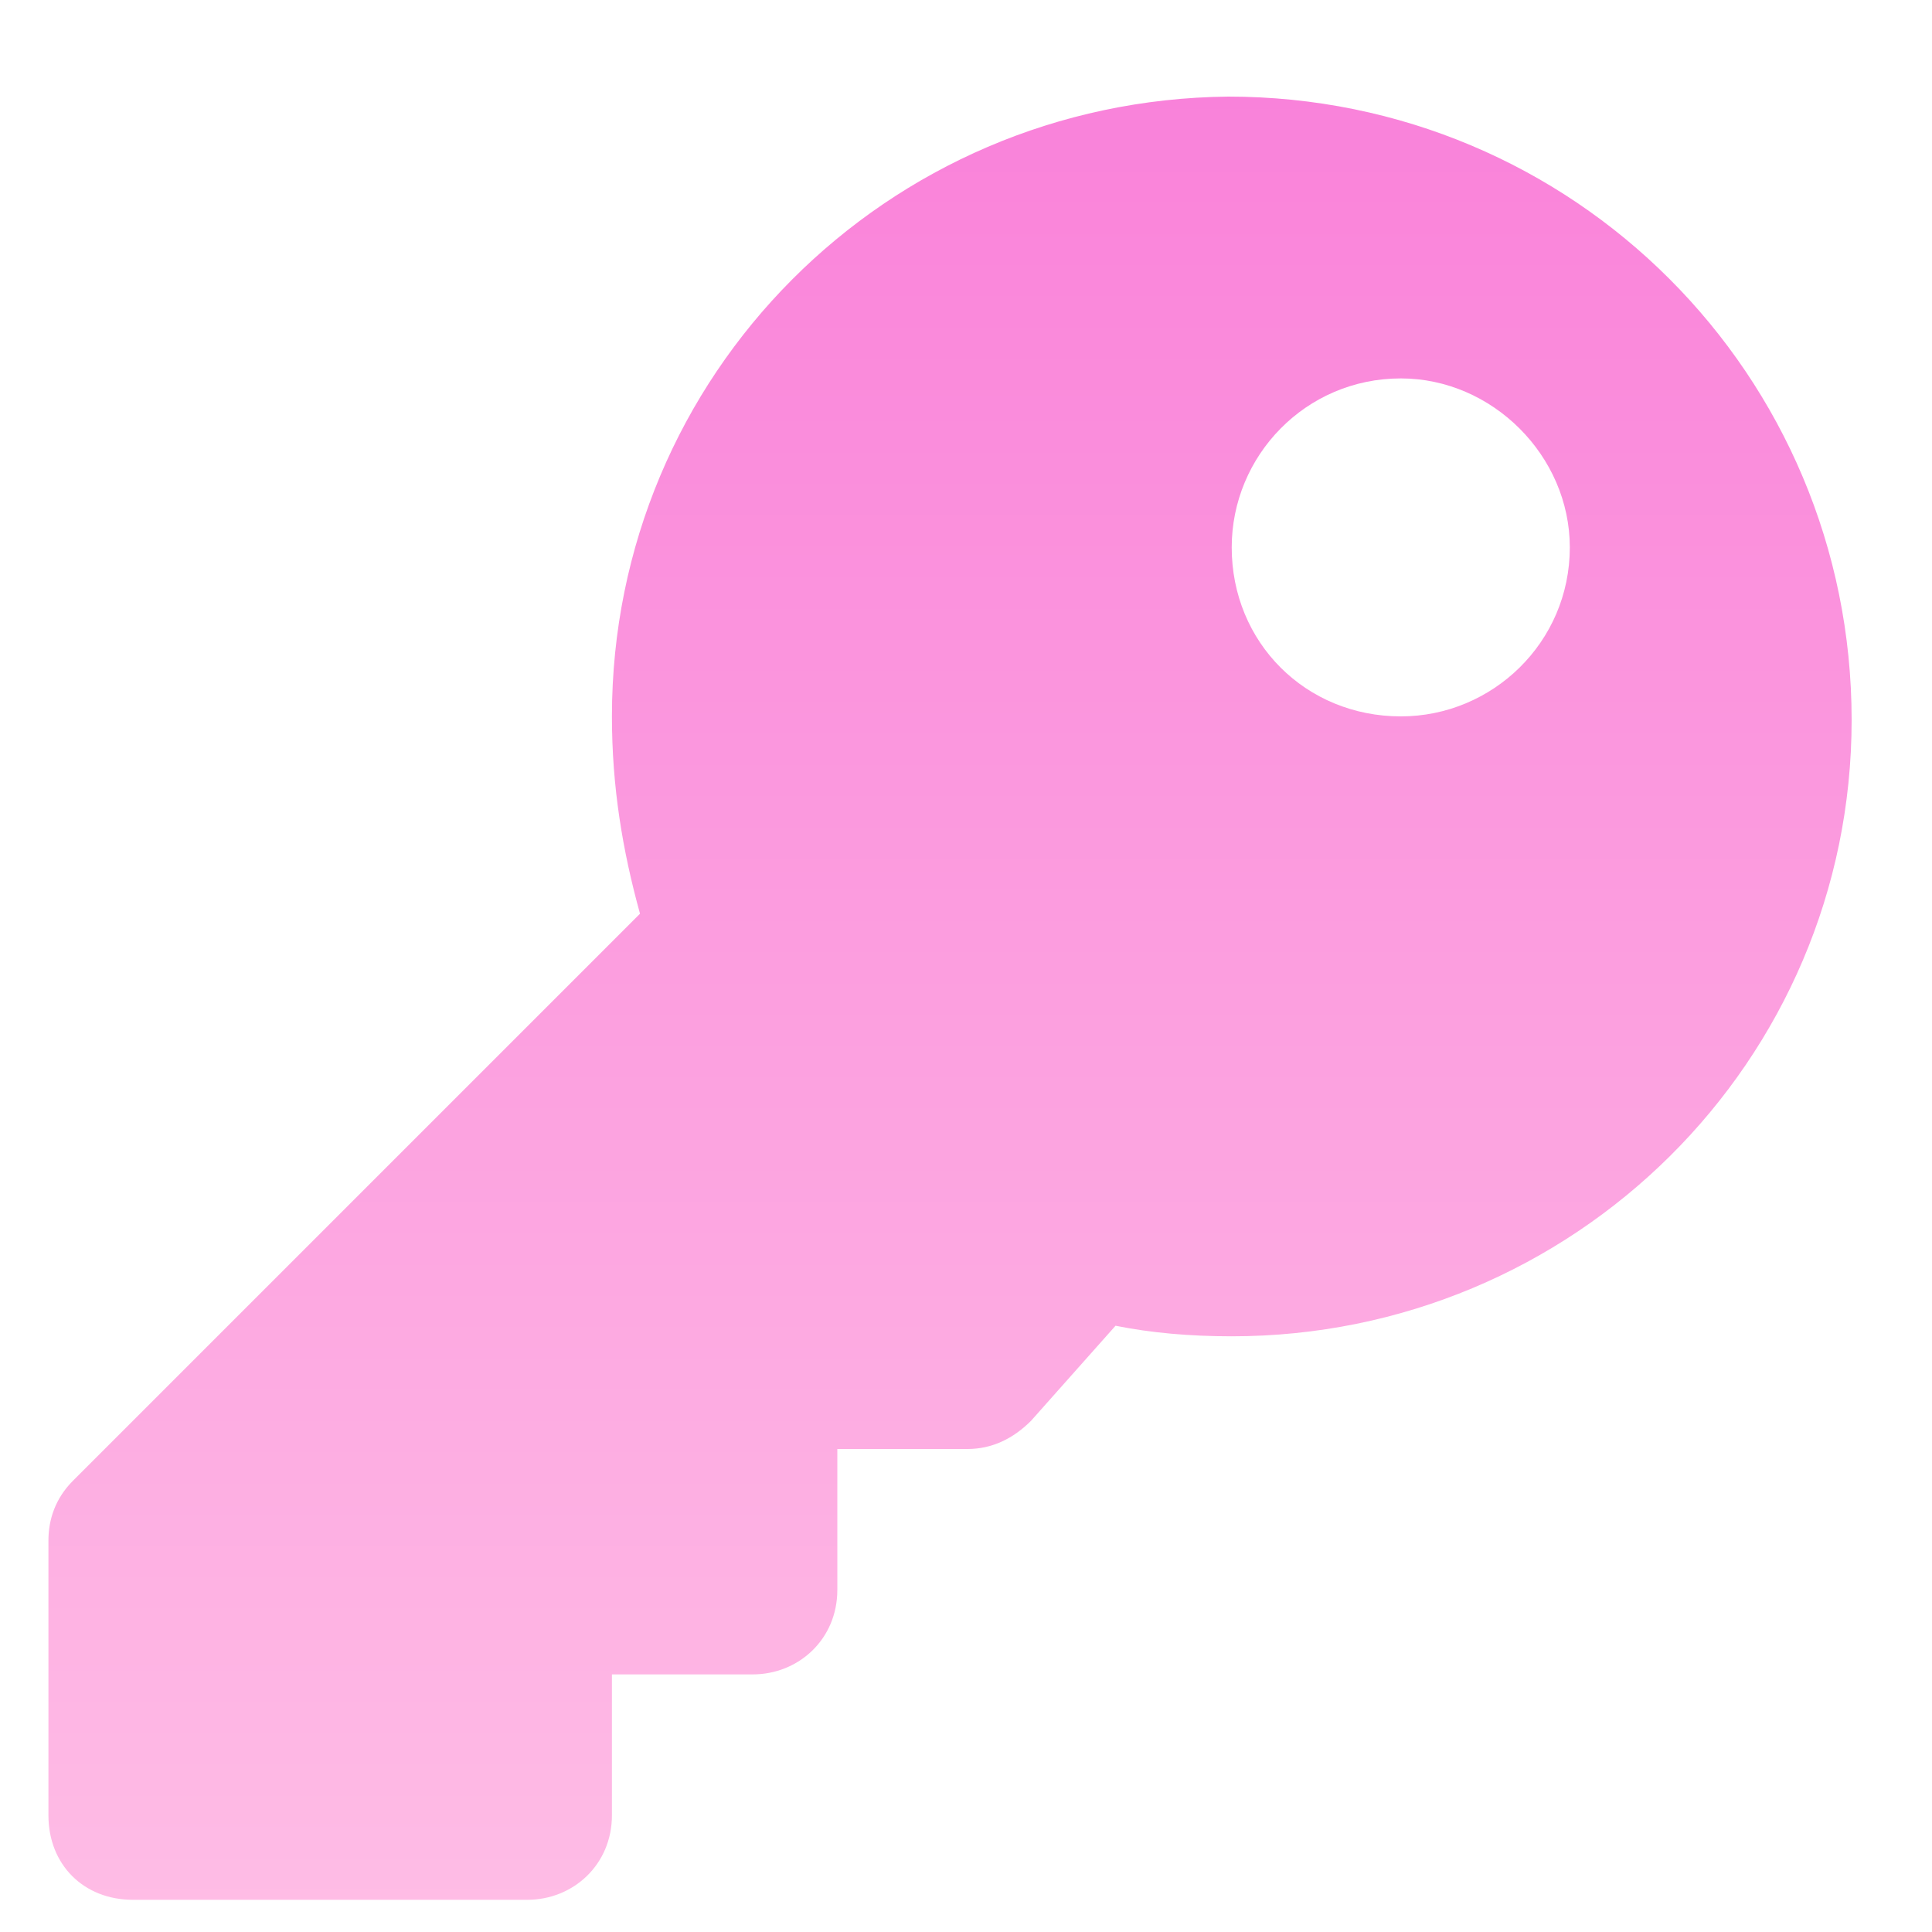<svg width="15" height="15" viewBox="0 0 15 15" fill="none" xmlns="http://www.w3.org/2000/svg">
<path d="M14.376 5.59C14.376 8.242 12.216 10.375 9.563 10.375C9.235 10.375 8.934 10.348 8.661 10.293L8.005 11.031C7.868 11.168 7.704 11.25 7.512 11.25H6.501V12.344C6.501 12.727 6.2 13 5.844 13H4.751V14.094C4.751 14.477 4.45 14.75 4.094 14.75H1.032C0.649 14.75 0.376 14.477 0.376 14.094V11.961C0.376 11.797 0.43 11.633 0.567 11.496L4.969 7.094C4.833 6.602 4.751 6.109 4.751 5.562C4.751 2.91 6.883 0.777 9.536 0.75C12.216 0.75 14.376 2.91 14.376 5.59ZM9.563 4.25C9.563 4.988 10.137 5.562 10.876 5.562C11.586 5.562 12.188 4.988 12.188 4.25C12.188 3.539 11.586 2.938 10.876 2.938C10.137 2.938 9.563 3.539 9.563 4.25Z" fill="url(#paint0_linear_8242_54081)"/>
<defs>
<linearGradient id="paint0_linear_8242_54081" x1="0.376" y1="0" x2="0.376" y2="16" gradientUnits="userSpaceOnUse">
<stop stop-color="#F97FD9"/>
<stop offset="1" stop-color="#FFC1E6"/>
</linearGradient>
</defs>
</svg>
